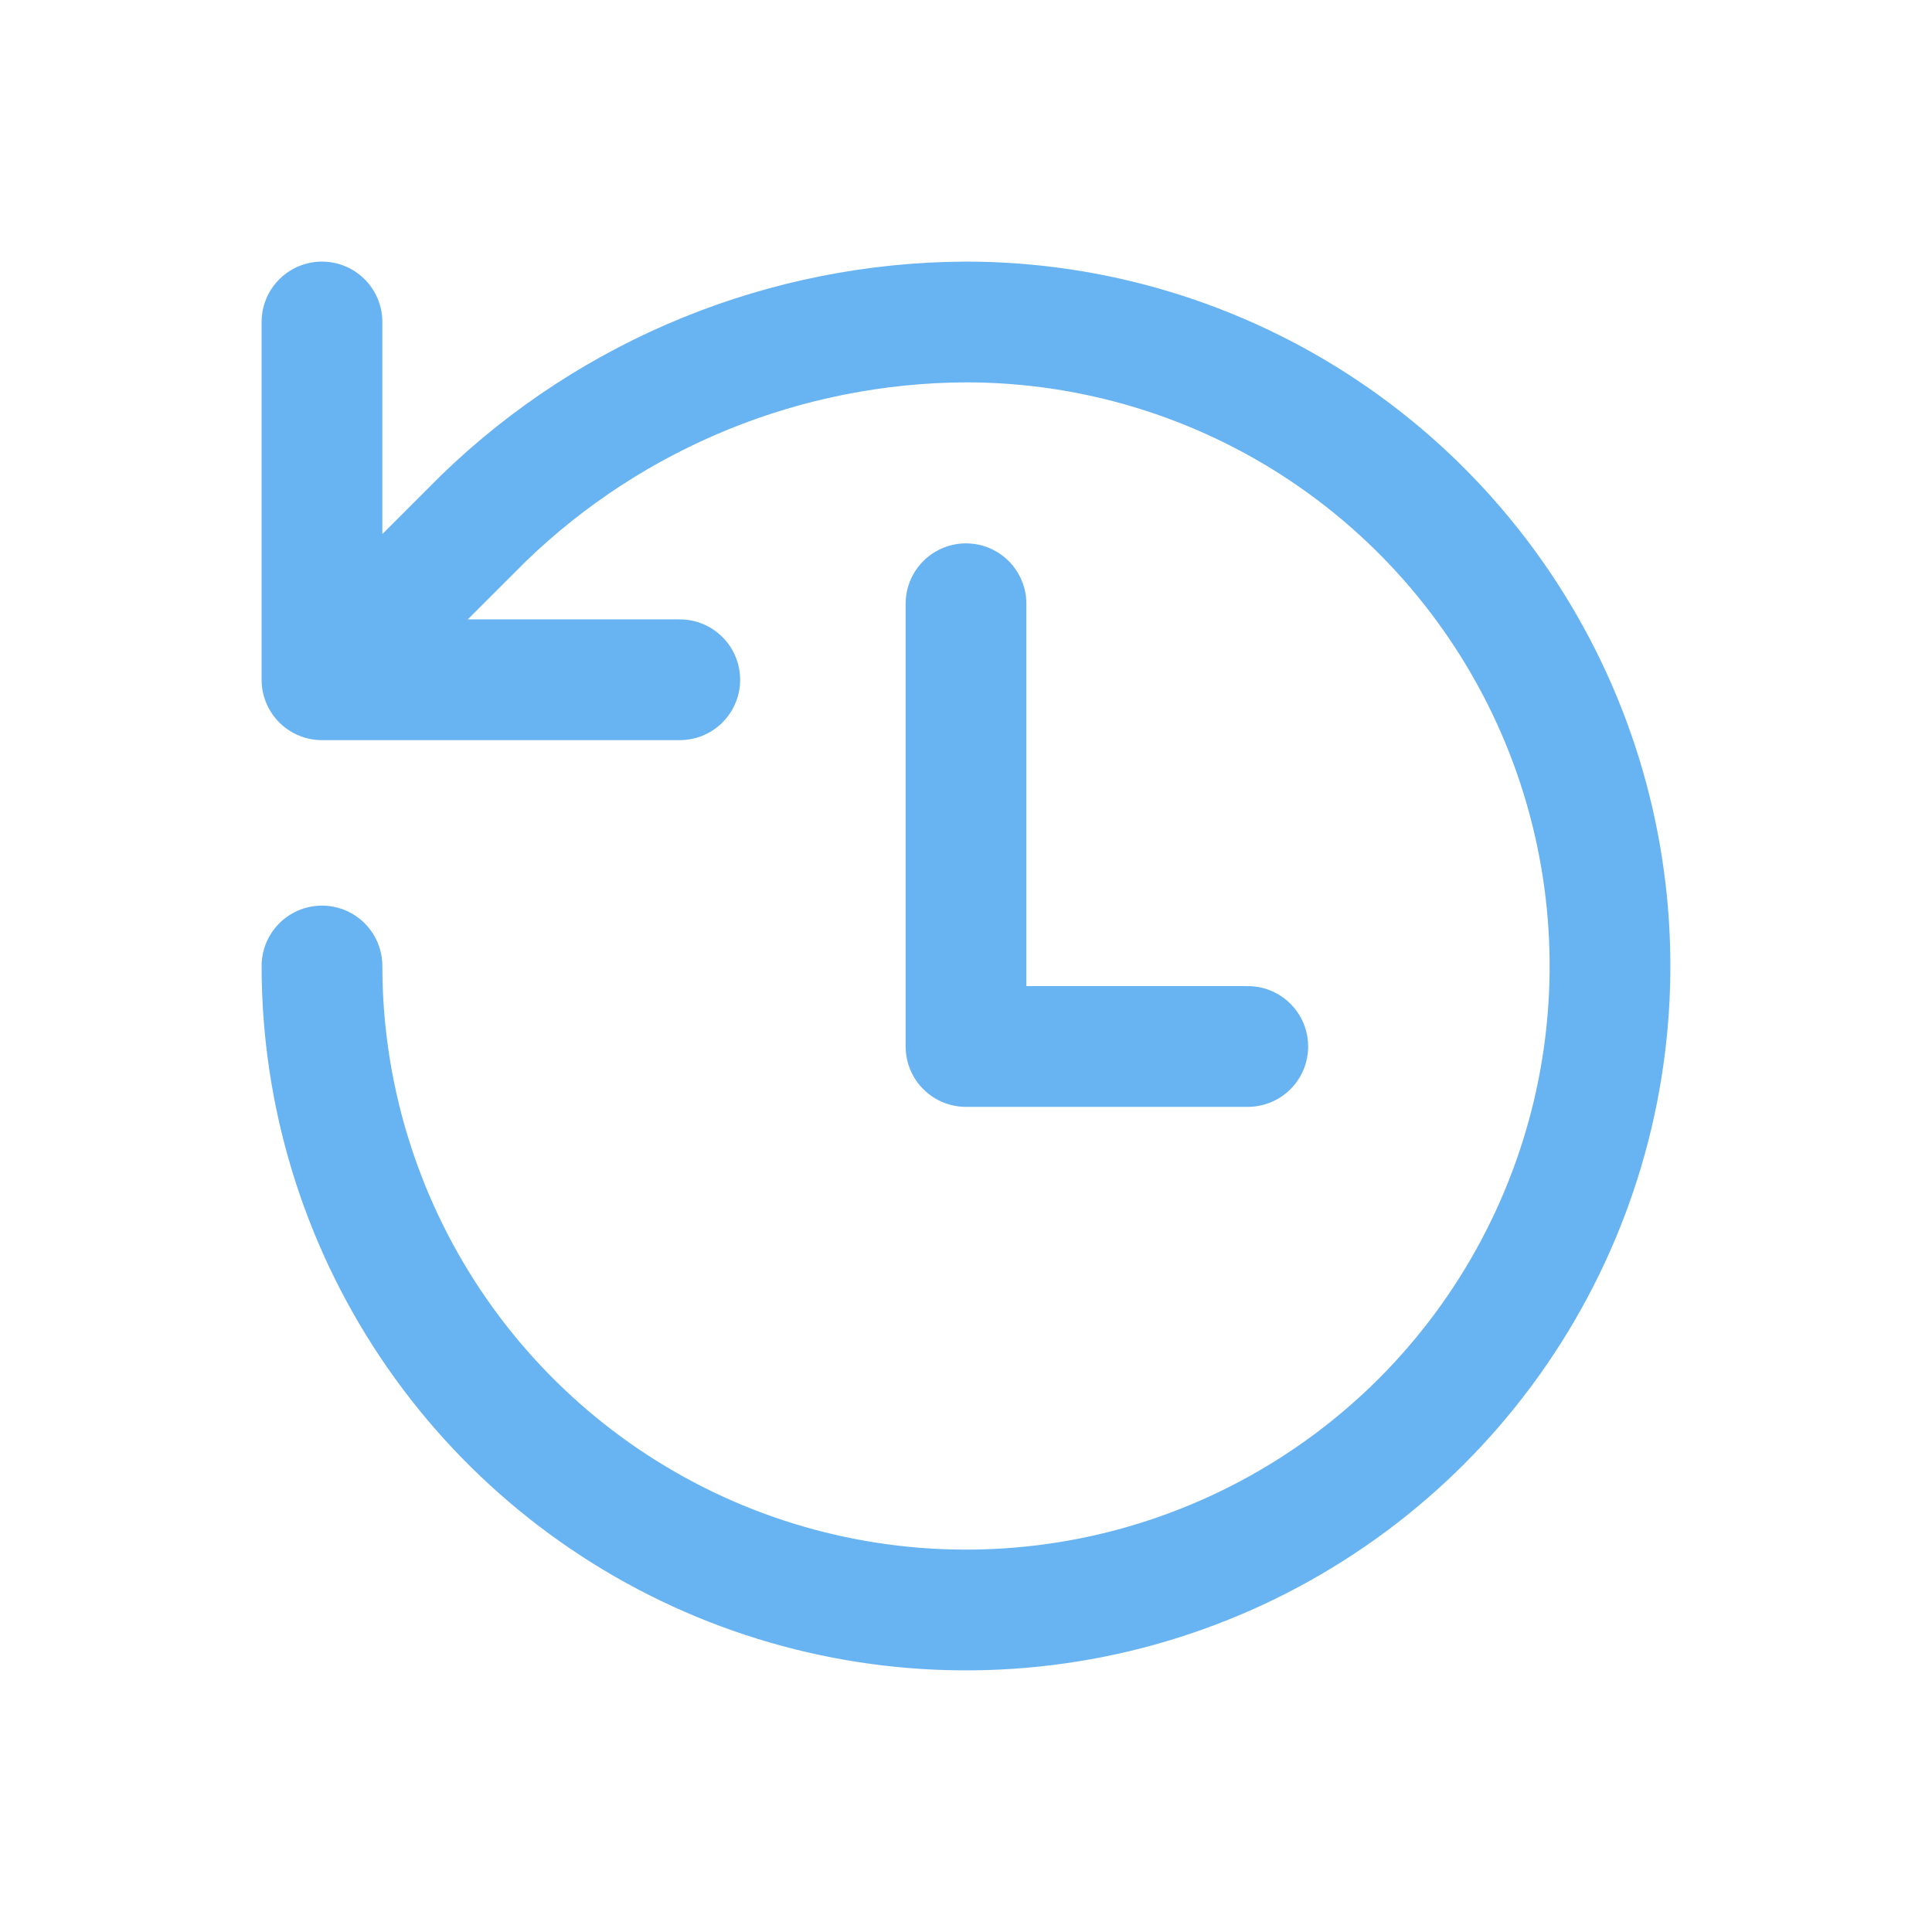 <?xml version="1.0" encoding="utf-8"?>
<svg xmlns="http://www.w3.org/2000/svg" fill="none" height="100%" overflow="visible" preserveAspectRatio="none" style="display: block;" viewBox="0 0 32 32" width="100%">
<g id="lucide/rotate-ccw">
<path d="M5.333 16C5.333 18.11 5.959 20.172 7.131 21.926C8.303 23.68 9.969 25.047 11.918 25.855C13.867 26.662 16.012 26.873 18.081 26.462C20.15 26.05 22.051 25.034 23.543 23.543C25.034 22.051 26.05 20.15 26.462 18.081C26.873 16.012 26.662 13.867 25.855 11.918C25.047 9.969 23.68 8.303 21.926 7.131C20.172 5.959 18.11 5.333 16 5.333C13.018 5.345 10.156 6.508 8.012 8.581L5.333 11.259M5.333 11.259V5.333M5.333 11.259H11.259" id="Vector" stroke="#68B3F2" stroke-linecap="round" stroke-linejoin="round" stroke-width="2"/>
<path d="M16 10V17.333H20.667" id="Vector_2" stroke="#68B3F2" stroke-linecap="round" stroke-linejoin="round" stroke-width="2"/>
</g>
</svg>